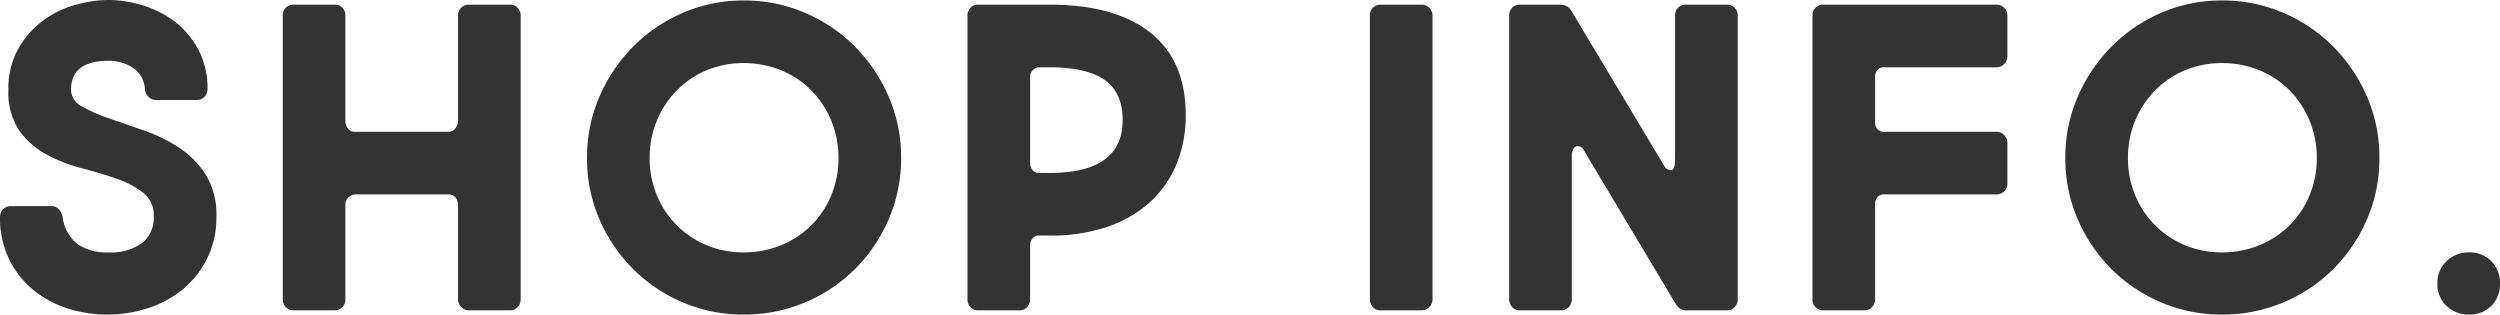 <svg xmlns="http://www.w3.org/2000/svg" width="427.92" height="53.84" viewBox="0 0 427.92 53.84"><path d="M27.76-37.84a4.584,4.584,0,0,0-2.12-3.72,7.558,7.558,0,0,0-4.04-1.16q-6.48,0-6.48,4.96a3.22,3.22,0,0,0,1.84,2.84,26.129,26.129,0,0,0,4.6,2.04q2.76.96,6,2.08a27.2,27.2,0,0,1,6,2.92,15.578,15.578,0,0,1,4.6,4.64A12.923,12.923,0,0,1,40-16.08a15.81,15.81,0,0,1-1.6,7.24,16.091,16.091,0,0,1-4.2,5.28,18.091,18.091,0,0,1-5.96,3.2A22.349,22.349,0,0,1,21.36.72,22.115,22.115,0,0,1,14.32-.4,17.365,17.365,0,0,1,8.44-3.68a15.862,15.862,0,0,1-4-5.24A16.158,16.158,0,0,1,2.96-16a1.828,1.828,0,0,1,.52-1.28,1.723,1.723,0,0,1,1.32-.56h6.96a1.6,1.6,0,0,1,1.28.56A2.907,2.907,0,0,1,13.68-16a6.949,6.949,0,0,0,2.52,4.64,8.657,8.657,0,0,0,5.24,1.44,9.181,9.181,0,0,0,5.84-1.6,5.5,5.5,0,0,0,2-4.56,4.88,4.88,0,0,0-1.84-4.08,15.87,15.87,0,0,0-4.6-2.4q-2.76-.96-6-1.8a25.8,25.8,0,0,1-6-2.36,13.787,13.787,0,0,1-4.6-4.08A11.712,11.712,0,0,1,4.4-37.76a13.81,13.81,0,0,1,1.68-7,15.6,15.6,0,0,1,4.2-4.8,16.621,16.621,0,0,1,5.56-2.72,21.394,21.394,0,0,1,5.68-.84,19.992,19.992,0,0,1,5.88.92,17.46,17.46,0,0,1,5.44,2.76,14.712,14.712,0,0,1,4.04,4.76,14.015,14.015,0,0,1,1.6,6.84,1.828,1.828,0,0,1-.52,1.28,1.723,1.723,0,0,1-1.32.56H29.68a1.723,1.723,0,0,1-1.32-.56A2.2,2.2,0,0,1,27.76-37.84ZM60.24-52.32a1.788,1.788,0,0,1,1.32.52,1.892,1.892,0,0,1,.52,1.4v17.92a2.134,2.134,0,0,0,.44,1.36,1.4,1.4,0,0,0,1.16.56H79.76a1.439,1.439,0,0,0,1.12-.56,2.019,2.019,0,0,0,.48-1.36V-50.4a1.818,1.818,0,0,1,.56-1.4,1.828,1.828,0,0,1,1.28-.52h7.04a1.788,1.788,0,0,1,1.32.52,1.892,1.892,0,0,1,.52,1.4V-1.84a1.828,1.828,0,0,1-.52,1.28A1.723,1.723,0,0,1,90.24,0H83.2a1.762,1.762,0,0,1-1.28-.56,1.762,1.762,0,0,1-.56-1.28V-18a1.973,1.973,0,0,0-.44-1.32,1.445,1.445,0,0,0-1.16-.52H63.92a1.87,1.87,0,0,0-1.32.48A1.759,1.759,0,0,0,62.08-18V-1.84a1.828,1.828,0,0,1-.52,1.28A1.723,1.723,0,0,1,60.24,0H53.2a1.723,1.723,0,0,1-1.32-.56,1.828,1.828,0,0,1-.52-1.28V-50.4a1.892,1.892,0,0,1,.52-1.4,1.788,1.788,0,0,1,1.32-.52Zm43.2,26.24a26.014,26.014,0,0,1,2.12-10.48,27.8,27.8,0,0,1,5.76-8.56,26.974,26.974,0,0,1,8.52-5.8,25.817,25.817,0,0,1,10.4-2.12,26.3,26.3,0,0,1,10.52,2.12,26.852,26.852,0,0,1,8.56,5.8,27.8,27.8,0,0,1,5.76,8.56,26.014,26.014,0,0,1,2.12,10.48,26.014,26.014,0,0,1-2.12,10.48,27.311,27.311,0,0,1-5.76,8.52,26.638,26.638,0,0,1-8.56,5.72A26.736,26.736,0,0,1,130.24.72a26.245,26.245,0,0,1-10.4-2.08,26.755,26.755,0,0,1-8.52-5.72,27.31,27.31,0,0,1-5.76-8.52A26.014,26.014,0,0,1,103.44-26.08Zm10.72,0a16.4,16.4,0,0,0,1.24,6.4,15.771,15.771,0,0,0,3.4,5.12,15.883,15.883,0,0,0,5.08,3.4,16.1,16.1,0,0,0,6.36,1.24,16.691,16.691,0,0,0,6.44-1.24,15.667,15.667,0,0,0,5.16-3.4,15.771,15.771,0,0,0,3.4-5.12,16.4,16.4,0,0,0,1.24-6.4,16.4,16.4,0,0,0-1.24-6.4,16.24,16.24,0,0,0-3.4-5.16,15.36,15.36,0,0,0-5.16-3.44,16.691,16.691,0,0,0-6.44-1.24,16.1,16.1,0,0,0-6.36,1.24,15.565,15.565,0,0,0-5.08,3.44,16.24,16.24,0,0,0-3.4,5.16A16.4,16.4,0,0,0,114.16-26.08ZM180.72-12.8a1.252,1.252,0,0,0-1.04.52,1.856,1.856,0,0,0-.4,1.16v9.28a1.828,1.828,0,0,1-.52,1.28,1.723,1.723,0,0,1-1.32.56H170.4a1.723,1.723,0,0,1-1.32-.56,1.828,1.828,0,0,1-.52-1.28V-50.4a1.892,1.892,0,0,1,.52-1.4,1.788,1.788,0,0,1,1.32-.52h12.24q11.2,0,17.24,4.8t6.04,14.08a21.809,21.809,0,0,1-1.56,8.36,18.041,18.041,0,0,1-4.52,6.52,20.808,20.808,0,0,1-7.28,4.24,29.821,29.821,0,0,1-9.92,1.52Zm.16-28.8a1.535,1.535,0,0,0-1.12.48,1.535,1.535,0,0,0-.48,1.12v14.64a2.1,2.1,0,0,0,.4,1.32,1.332,1.332,0,0,0,1.12.52h1.84q12.48,0,12.48-9.04,0-4.72-3.08-6.88t-9.4-2.16Zm65.44-10.72a1.828,1.828,0,0,1,1.28.52,1.818,1.818,0,0,1,.56,1.4V-1.84a1.762,1.762,0,0,1-.56,1.28,1.762,1.762,0,0,1-1.28.56h-7.04a1.723,1.723,0,0,1-1.32-.56,1.828,1.828,0,0,1-.52-1.28V-50.4a1.892,1.892,0,0,1,.52-1.4,1.788,1.788,0,0,1,1.32-.52Zm52.24,0a1.788,1.788,0,0,1,1.32.52,1.892,1.892,0,0,1,.52,1.4V-1.84a1.828,1.828,0,0,1-.52,1.28,1.723,1.723,0,0,1-1.32.56h-6.64a2.184,2.184,0,0,1-2-.88L273.84-27.76a1.34,1.34,0,0,0-.48-.28.941.941,0,0,0-.6-.04.97.97,0,0,0-.52.52,2.839,2.839,0,0,0-.24,1.32v24.4a1.828,1.828,0,0,1-.52,1.28,1.723,1.723,0,0,1-1.32.56h-7.04a1.723,1.723,0,0,1-1.32-.56,1.828,1.828,0,0,1-.52-1.28V-50.4a1.892,1.892,0,0,1,.52-1.4,1.788,1.788,0,0,1,1.32-.52h7.04a2.1,2.1,0,0,1,1.76,1.04l16,26.72A1.26,1.26,0,0,0,289-24q.68,0,.68-1.84V-50.4a1.892,1.892,0,0,1,.52-1.4,1.788,1.788,0,0,1,1.32-.52Zm46.16,0a1.828,1.828,0,0,1,1.28.52,1.818,1.818,0,0,1,.56,1.4v6.88a1.852,1.852,0,0,1-.56,1.36,1.762,1.762,0,0,1-1.28.56H325.36a1.29,1.29,0,0,0-1.04.48,1.7,1.7,0,0,0-.4,1.12v7.84a1.7,1.7,0,0,0,.4,1.12,1.29,1.29,0,0,0,1.04.48h19.36A1.762,1.762,0,0,1,346-30a1.762,1.762,0,0,1,.56,1.28v7.04a1.723,1.723,0,0,1-.56,1.32,1.828,1.828,0,0,1-1.28.52H325.36a1.29,1.29,0,0,0-1.04.48,1.7,1.7,0,0,0-.4,1.12v16.4a1.828,1.828,0,0,1-.52,1.28,1.723,1.723,0,0,1-1.32.56h-7.04a1.723,1.723,0,0,1-1.32-.56,1.828,1.828,0,0,1-.52-1.28V-50.4a1.892,1.892,0,0,1,.52-1.4,1.788,1.788,0,0,1,1.32-.52Zm11.76,26.24a26.014,26.014,0,0,1,2.12-10.48,27.8,27.8,0,0,1,5.76-8.56,26.974,26.974,0,0,1,8.52-5.8,25.817,25.817,0,0,1,10.4-2.12,26.3,26.3,0,0,1,10.52,2.12,26.852,26.852,0,0,1,8.56,5.8,27.8,27.8,0,0,1,5.76,8.56,26.014,26.014,0,0,1,2.12,10.48,26.014,26.014,0,0,1-2.12,10.48,27.311,27.311,0,0,1-5.76,8.52,26.638,26.638,0,0,1-8.56,5.72A26.735,26.735,0,0,1,383.28.72a26.245,26.245,0,0,1-10.4-2.08,26.755,26.755,0,0,1-8.52-5.72,27.311,27.311,0,0,1-5.76-8.52A26.014,26.014,0,0,1,356.48-26.08Zm10.72,0a16.4,16.4,0,0,0,1.24,6.4,15.771,15.771,0,0,0,3.4,5.12,15.883,15.883,0,0,0,5.08,3.4,16.1,16.1,0,0,0,6.36,1.24,16.691,16.691,0,0,0,6.44-1.24,15.667,15.667,0,0,0,5.16-3.4,15.772,15.772,0,0,0,3.4-5.12,16.4,16.4,0,0,0,1.24-6.4,16.4,16.4,0,0,0-1.24-6.4,16.241,16.241,0,0,0-3.4-5.16,15.36,15.36,0,0,0-5.16-3.44,16.691,16.691,0,0,0-6.44-1.24,16.1,16.1,0,0,0-6.36,1.24,15.565,15.565,0,0,0-5.08,3.44,16.24,16.24,0,0,0-3.4,5.16A16.4,16.4,0,0,0,367.2-26.08ZM420.16-4.64a5.04,5.04,0,0,1,1.56-3.76,5.34,5.34,0,0,1,3.88-1.52,5.072,5.072,0,0,1,3.8,1.52,5.179,5.179,0,0,1,1.48,3.76A5.247,5.247,0,0,1,429.4-.76,5.144,5.144,0,0,1,425.6.72a5.418,5.418,0,0,1-3.88-1.48A5.1,5.1,0,0,1,420.16-4.64Z" transform="translate(-2.96 53.12)" fill="#333"/></svg>